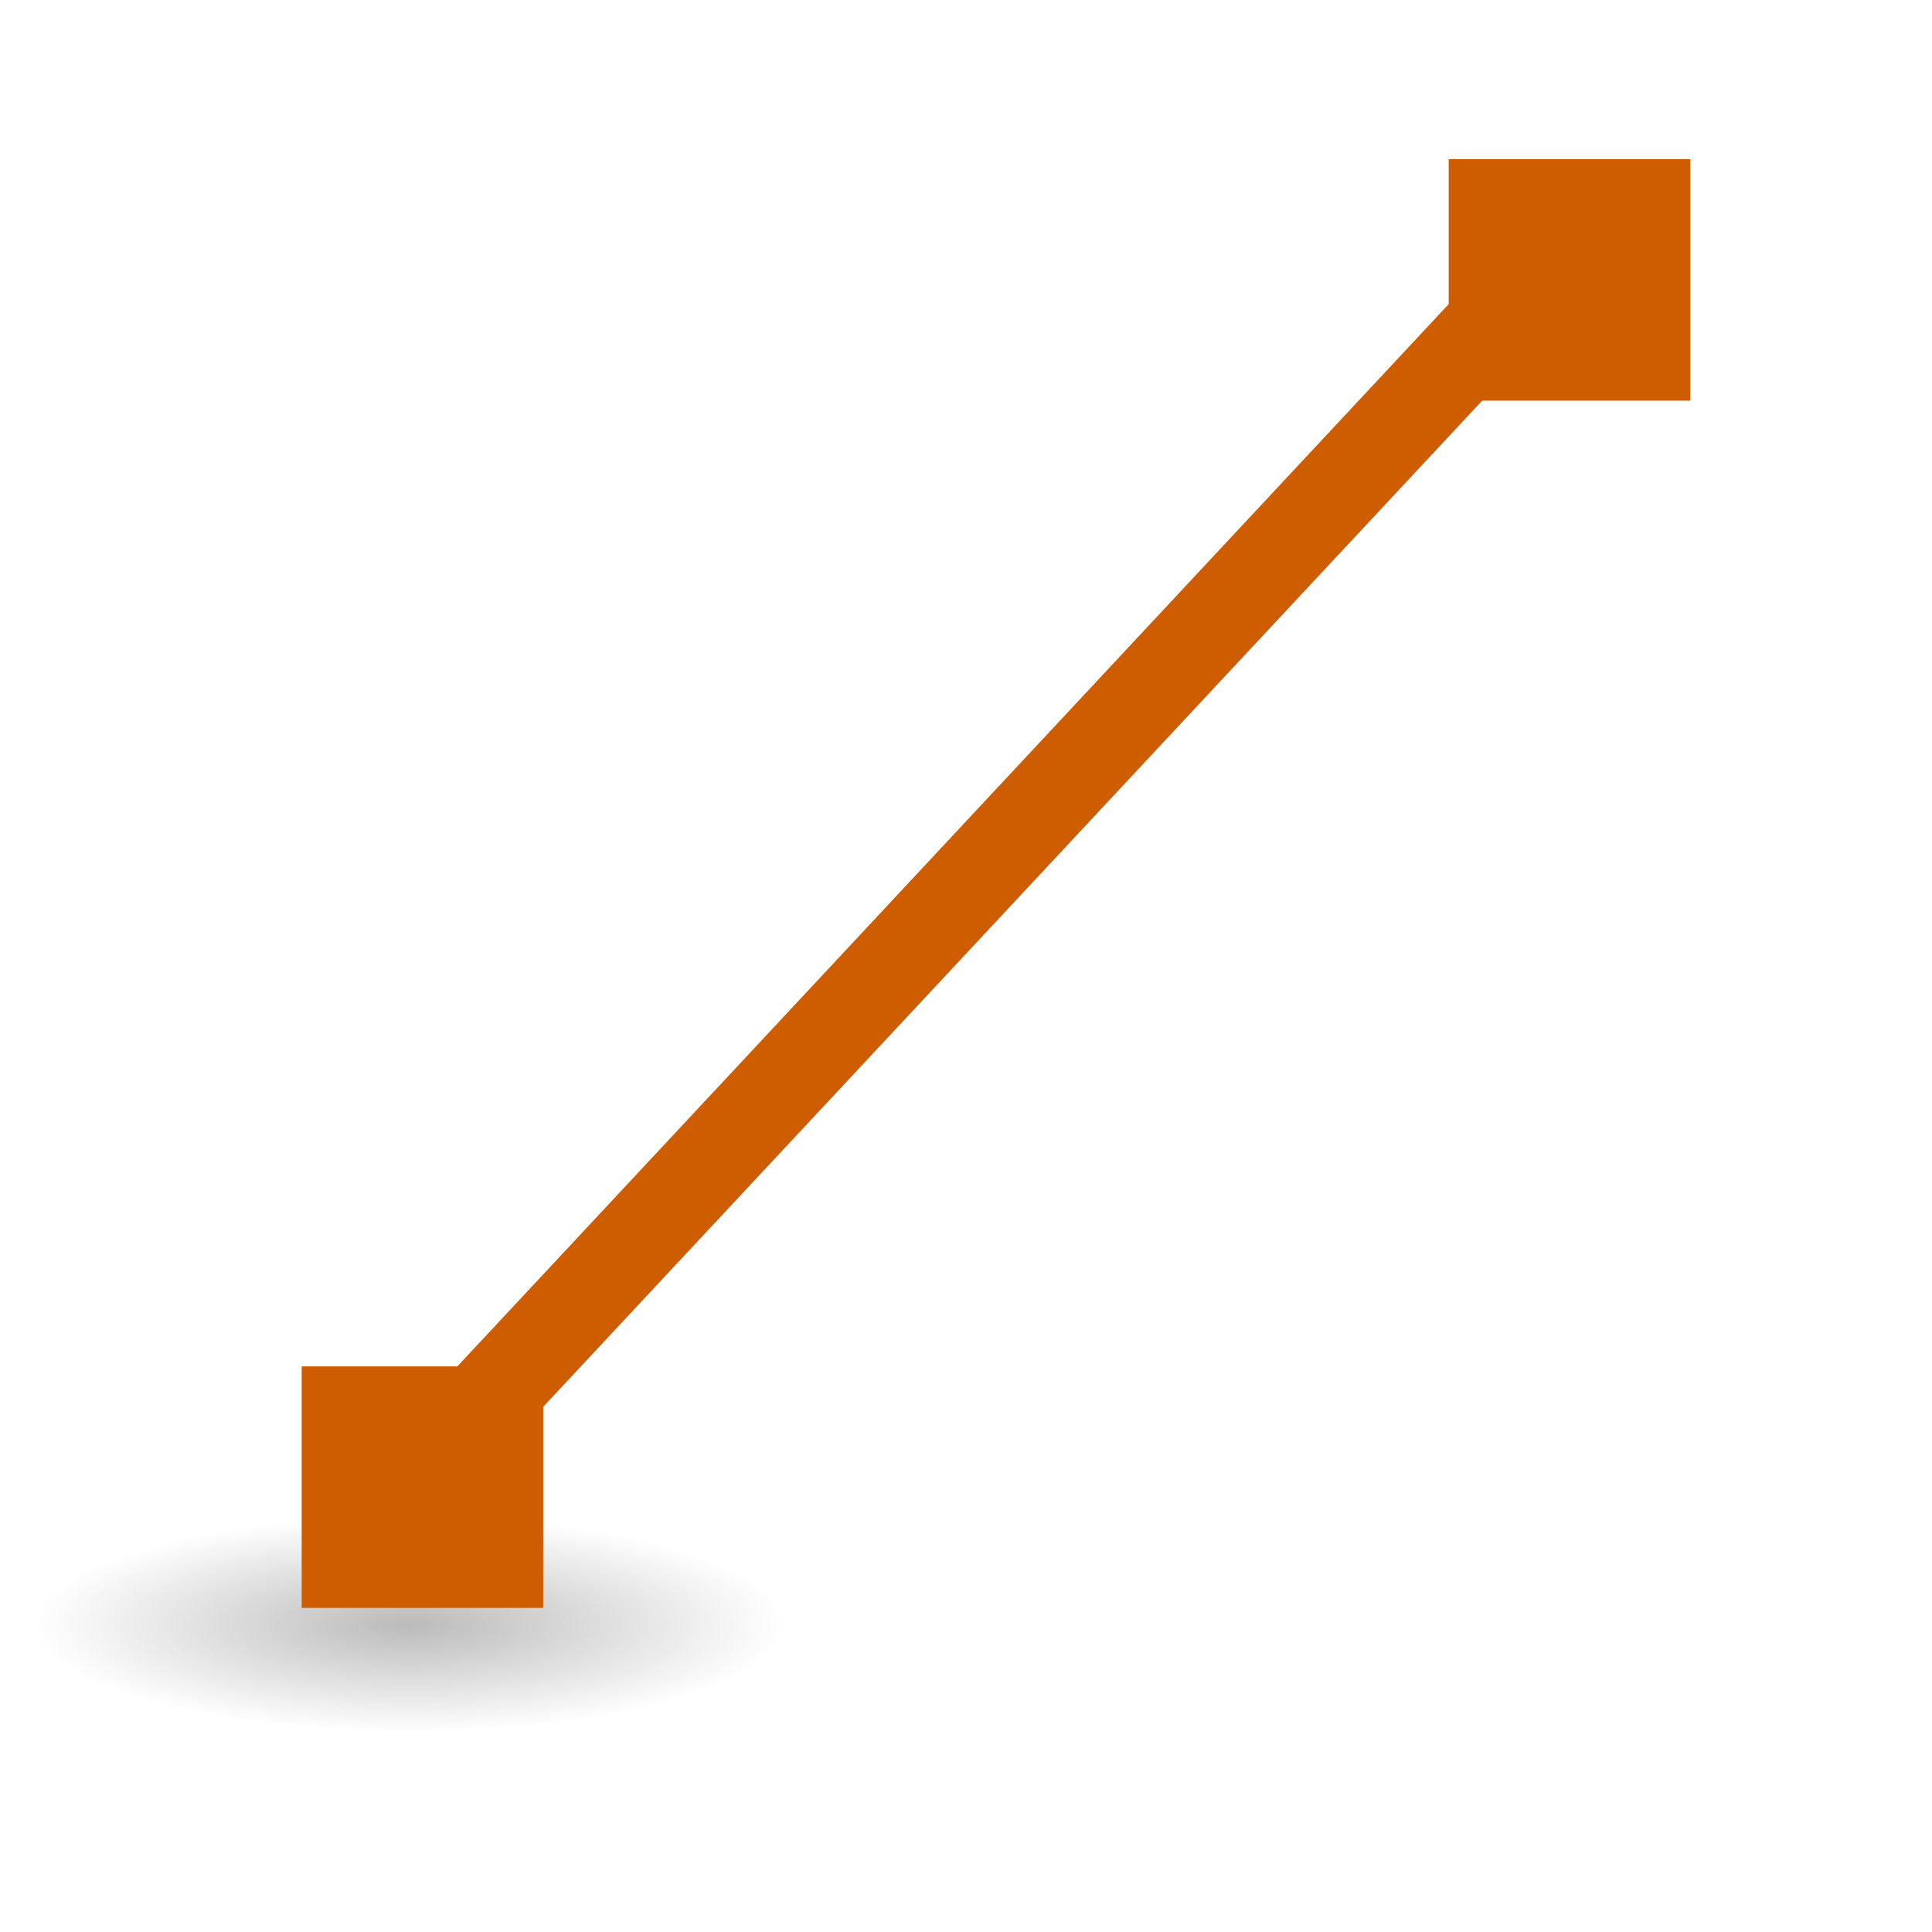 <svg height="32" viewBox="0 0 8.467 8.467" width="32" xmlns="http://www.w3.org/2000/svg" xmlns:xlink="http://www.w3.org/1999/xlink"><radialGradient id="a" cx="2.25" cy="16" gradientTransform="matrix(.073 0 0 .021 -1.89 295.93)" gradientUnits="userSpaceOnUse" r="16.875"><stop offset="0"/><stop offset="1" stop-opacity="0"/></radialGradient><g transform="matrix(1.333 0 0 1.333 -.504 -387.804)"><ellipse cx="-1.726" cy="296.263" display="block" fill="url(#a)" fill-rule="evenodd" opacity=".268" rx="1.234" ry=".351" stroke-width=".265" transform="scale(-1 1)"/><path d="m1.72 295.809 3.704-3.969" fill="none" stroke="#ce5c00" stroke-width=".297"/><g fill="#ce5c00" stroke-width=".265"><path d="m1.37 295.418h.794v.794h-.794z"/><path d="m5.141 291.449h.794v.794h-.794z"/></g></g></svg>